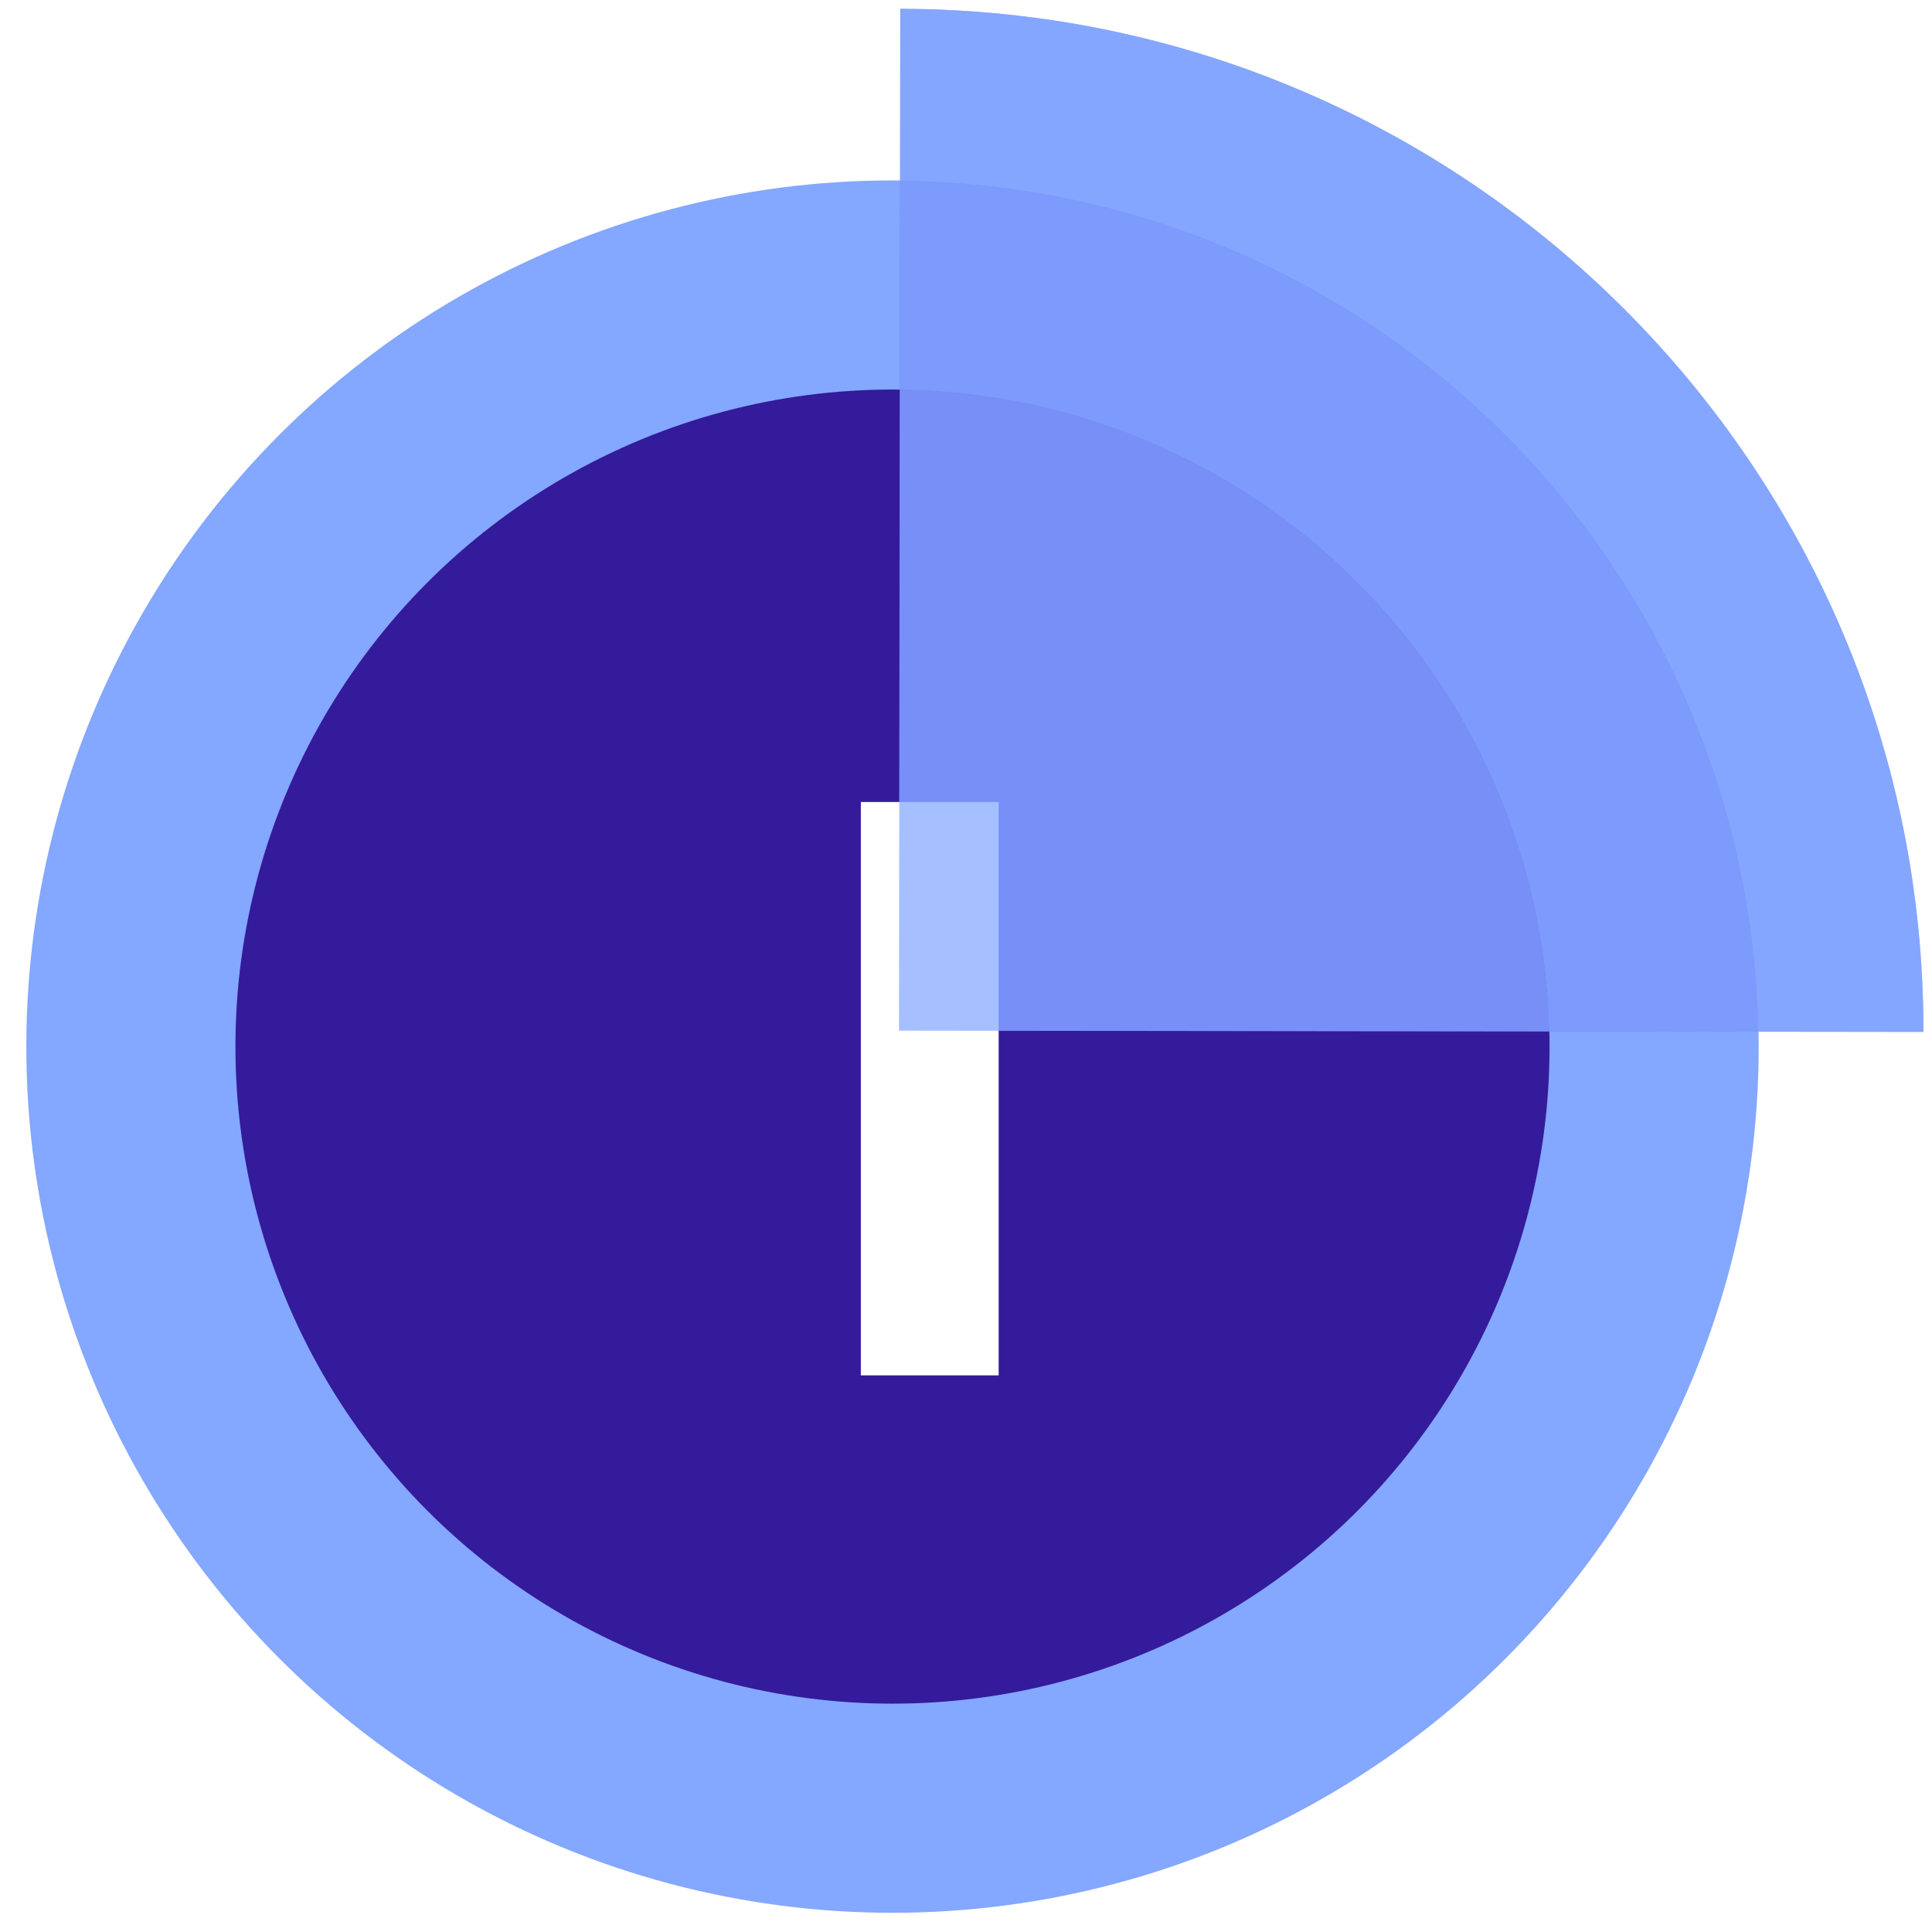 <?xml version="1.0" encoding="UTF-8"?><svg viewBox="0 0 160 160" xmlns:xlink="http://www.w3.org/1999/xlink" xmlns="http://www.w3.org/2000/svg" id="Layer_1" width="160"><defs><style>
      .cls-1 {
        filter: url(#drop-shadow-3);
      }

      .cls-2 {
        fill: #341b9b;
      }

      .cls-3 {
        fill: #6d7bf7;
      }

      .cls-4 {
        fill: #fff;
      }

      .cls-5 {
        opacity: .72;
      }

      .cls-5, .cls-6 {
        fill: #84a7ff;
      }

      .cls-7 {
        fill: #5a52e3;
      }
    </style><filter filterUnits="userSpaceOnUse" height="108" width="73" y="36.179" x="40.945" id="drop-shadow-3"><feOffset dy="2.976" dx="2.976"/><feGaussianBlur stdDeviation="9.919" result="blur"/><feFlood flood-opacity=".75" flood-color="#1e2272"/><feComposite operator="in" in2="blur"/><feComposite in="SourceGraphic"/></filter></defs><g><circle r="71.734" cy="86.675" cx="73.913" class="cls-6"/><circle r="54.415" cy="86.675" cx="73.913" class="cls-2"/></g><g><path d="M145.616,85.442l13.673.017C159.346,38.726,121.407.79,74.555.732l-.017,14.224c38.916.333,70.421,31.647,71.078,70.486Z" class="cls-6"/><path d="M128.297,85.421l17.32.021c-.657-38.838-32.162-70.152-71.078-70.486l-.021,17.318c29.354.32,53.116,23.876,53.78,53.146Z" class="cls-3"/><path d="M74.516,32.275l-.065,53.081,53.845.065c-.664-29.27-24.426-52.826-53.78-53.146Z" class="cls-7"/></g><g class="cls-1"><path d="M79.728,110.926h-11.414v-47.483h11.414v47.483Z" class="cls-4"/></g><path d="M74.555.732l-.104,84.623,84.838.104C159.346,38.726,121.407.79,74.555.732Z" class="cls-5"/></svg>